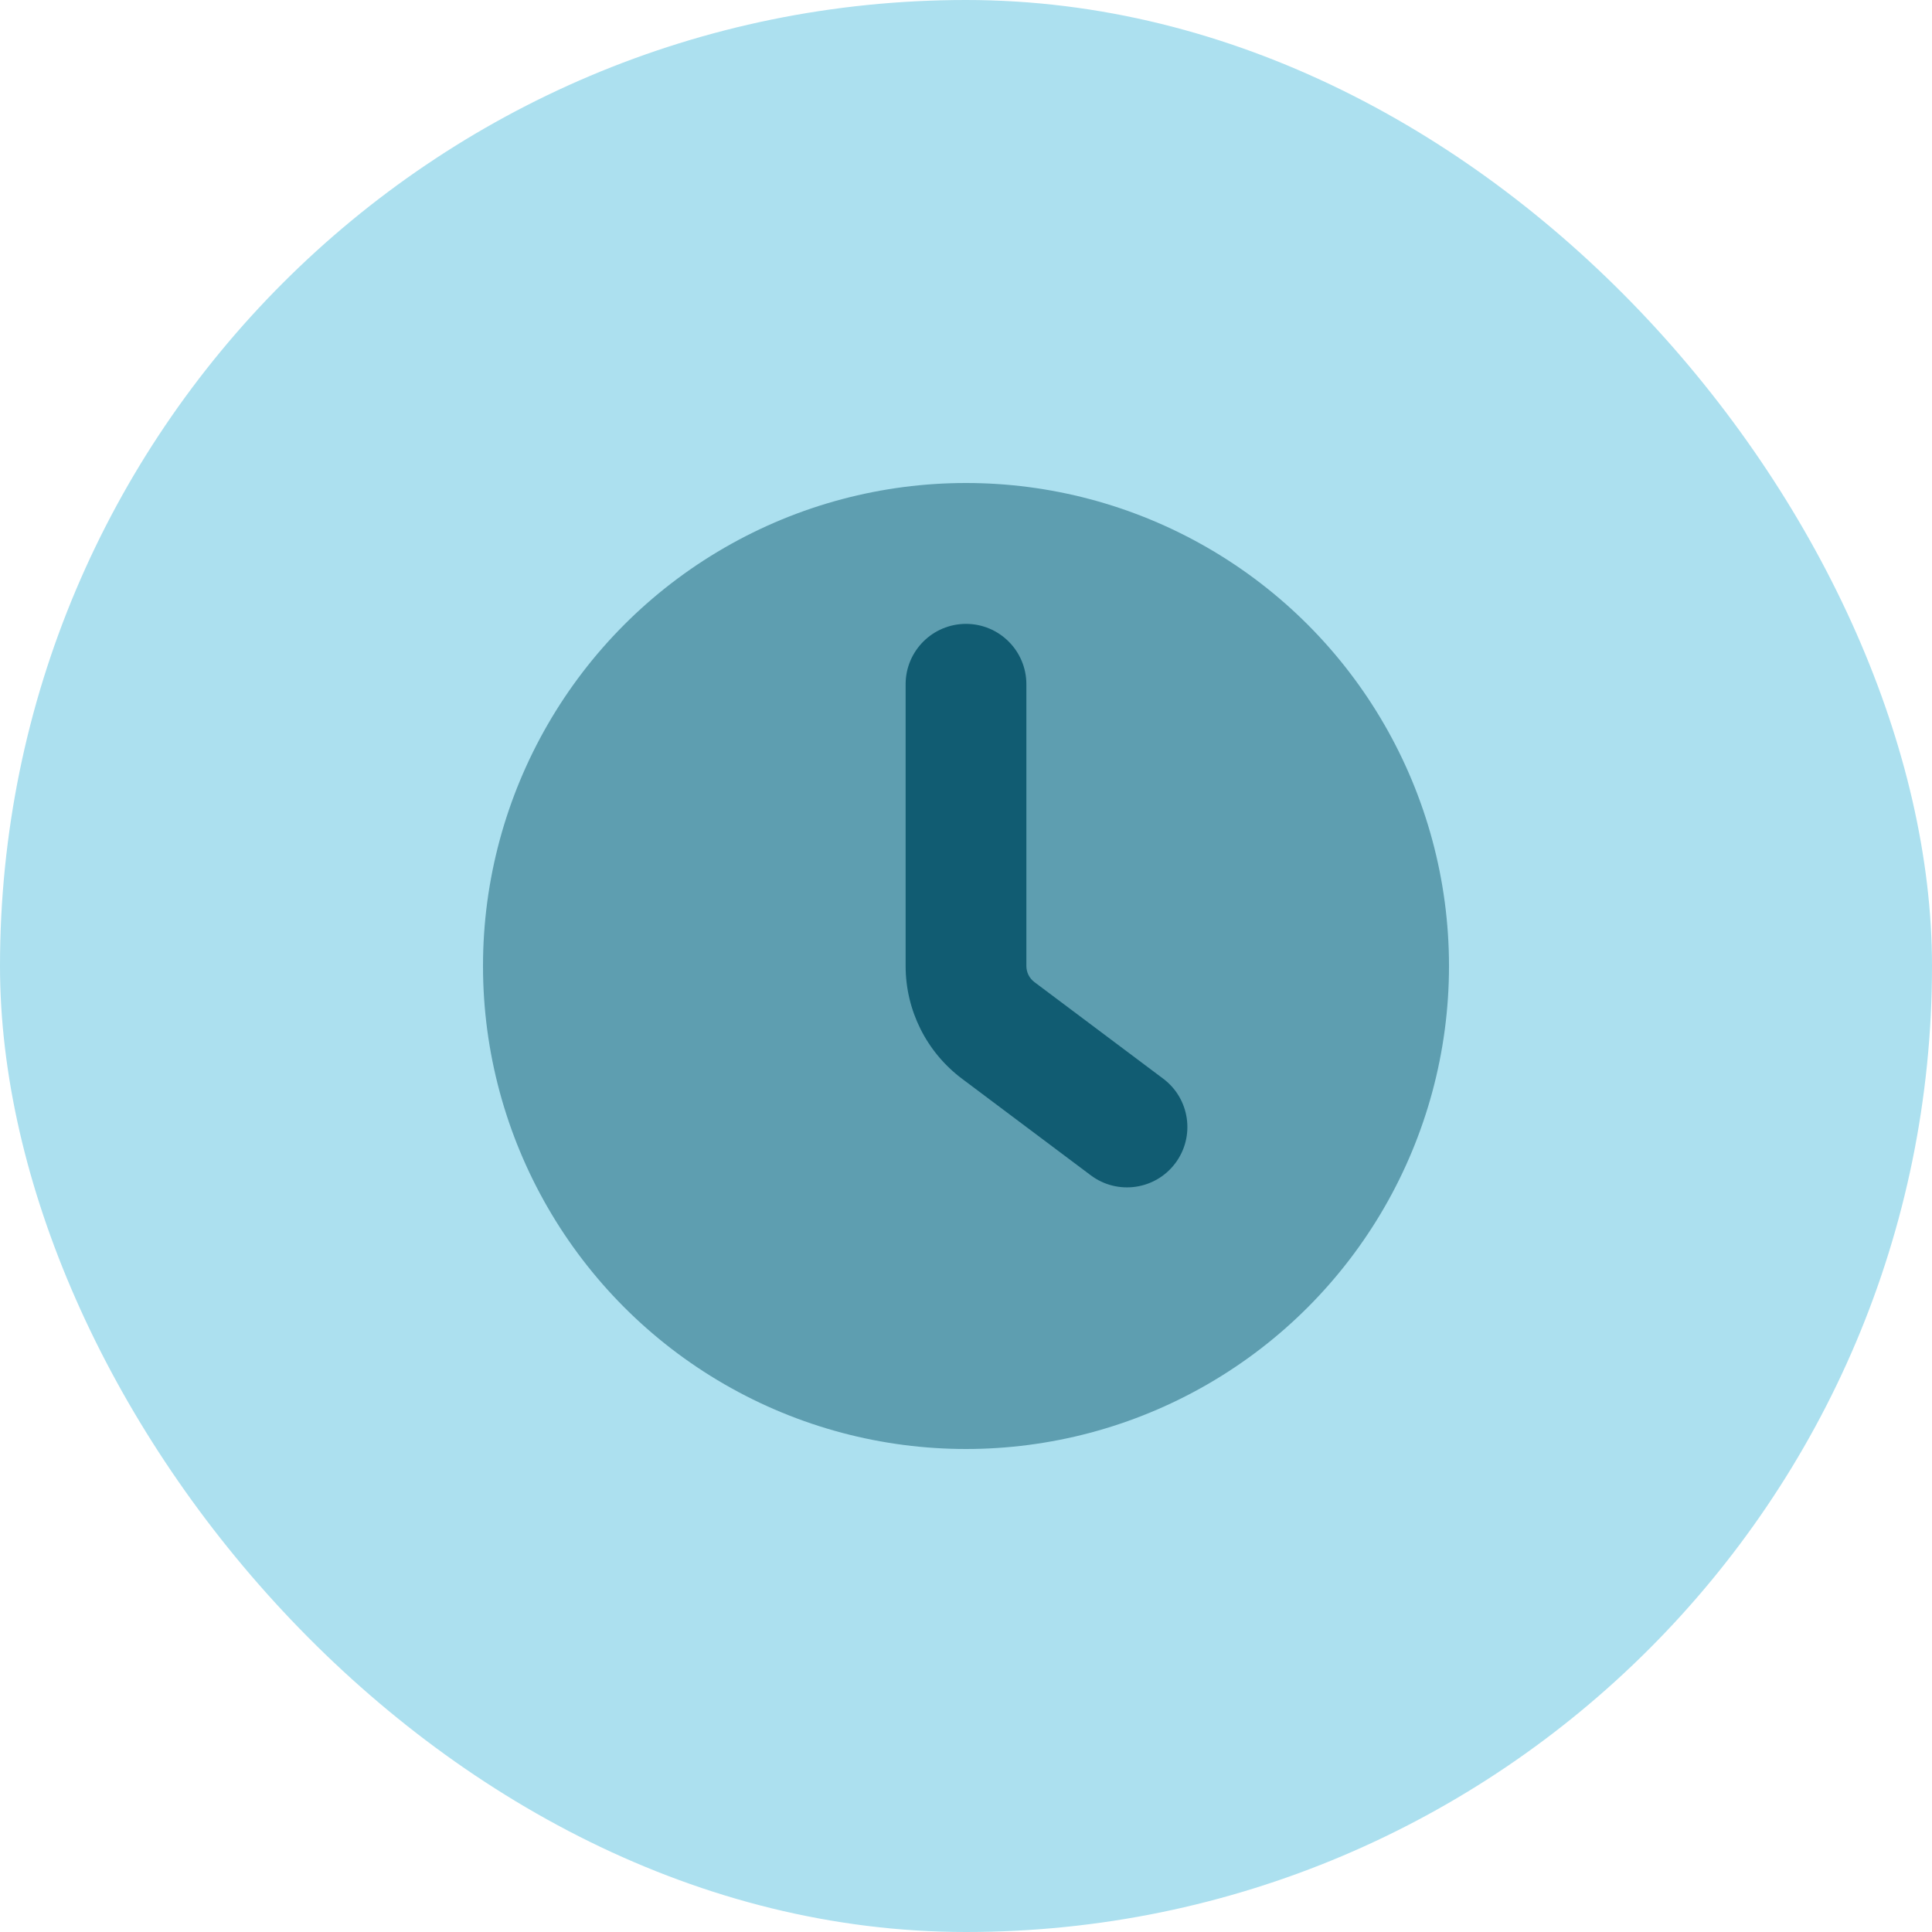 <svg width="48" height="48" viewBox="0 0 48 48" fill="none" xmlns="http://www.w3.org/2000/svg">
<rect width="48" height="48" rx="24" fill="#ACE0EF"/>
<circle opacity="0.5" cx="24" cy="24" r="12" fill="#115C72"/>
<path fill-rule="evenodd" clip-rule="evenodd" d="M24 15.5C24.828 15.5 25.5 16.172 25.5 17V24C25.5 24.157 25.574 24.306 25.7 24.4L28.9 26.8C29.563 27.297 29.697 28.237 29.2 28.9C28.703 29.563 27.763 29.697 27.1 29.2L23.9 26.8C23.019 26.139 22.5 25.102 22.5 24V17C22.5 16.172 23.172 15.5 24 15.5Z" fill="#115C72"/>
</svg>

